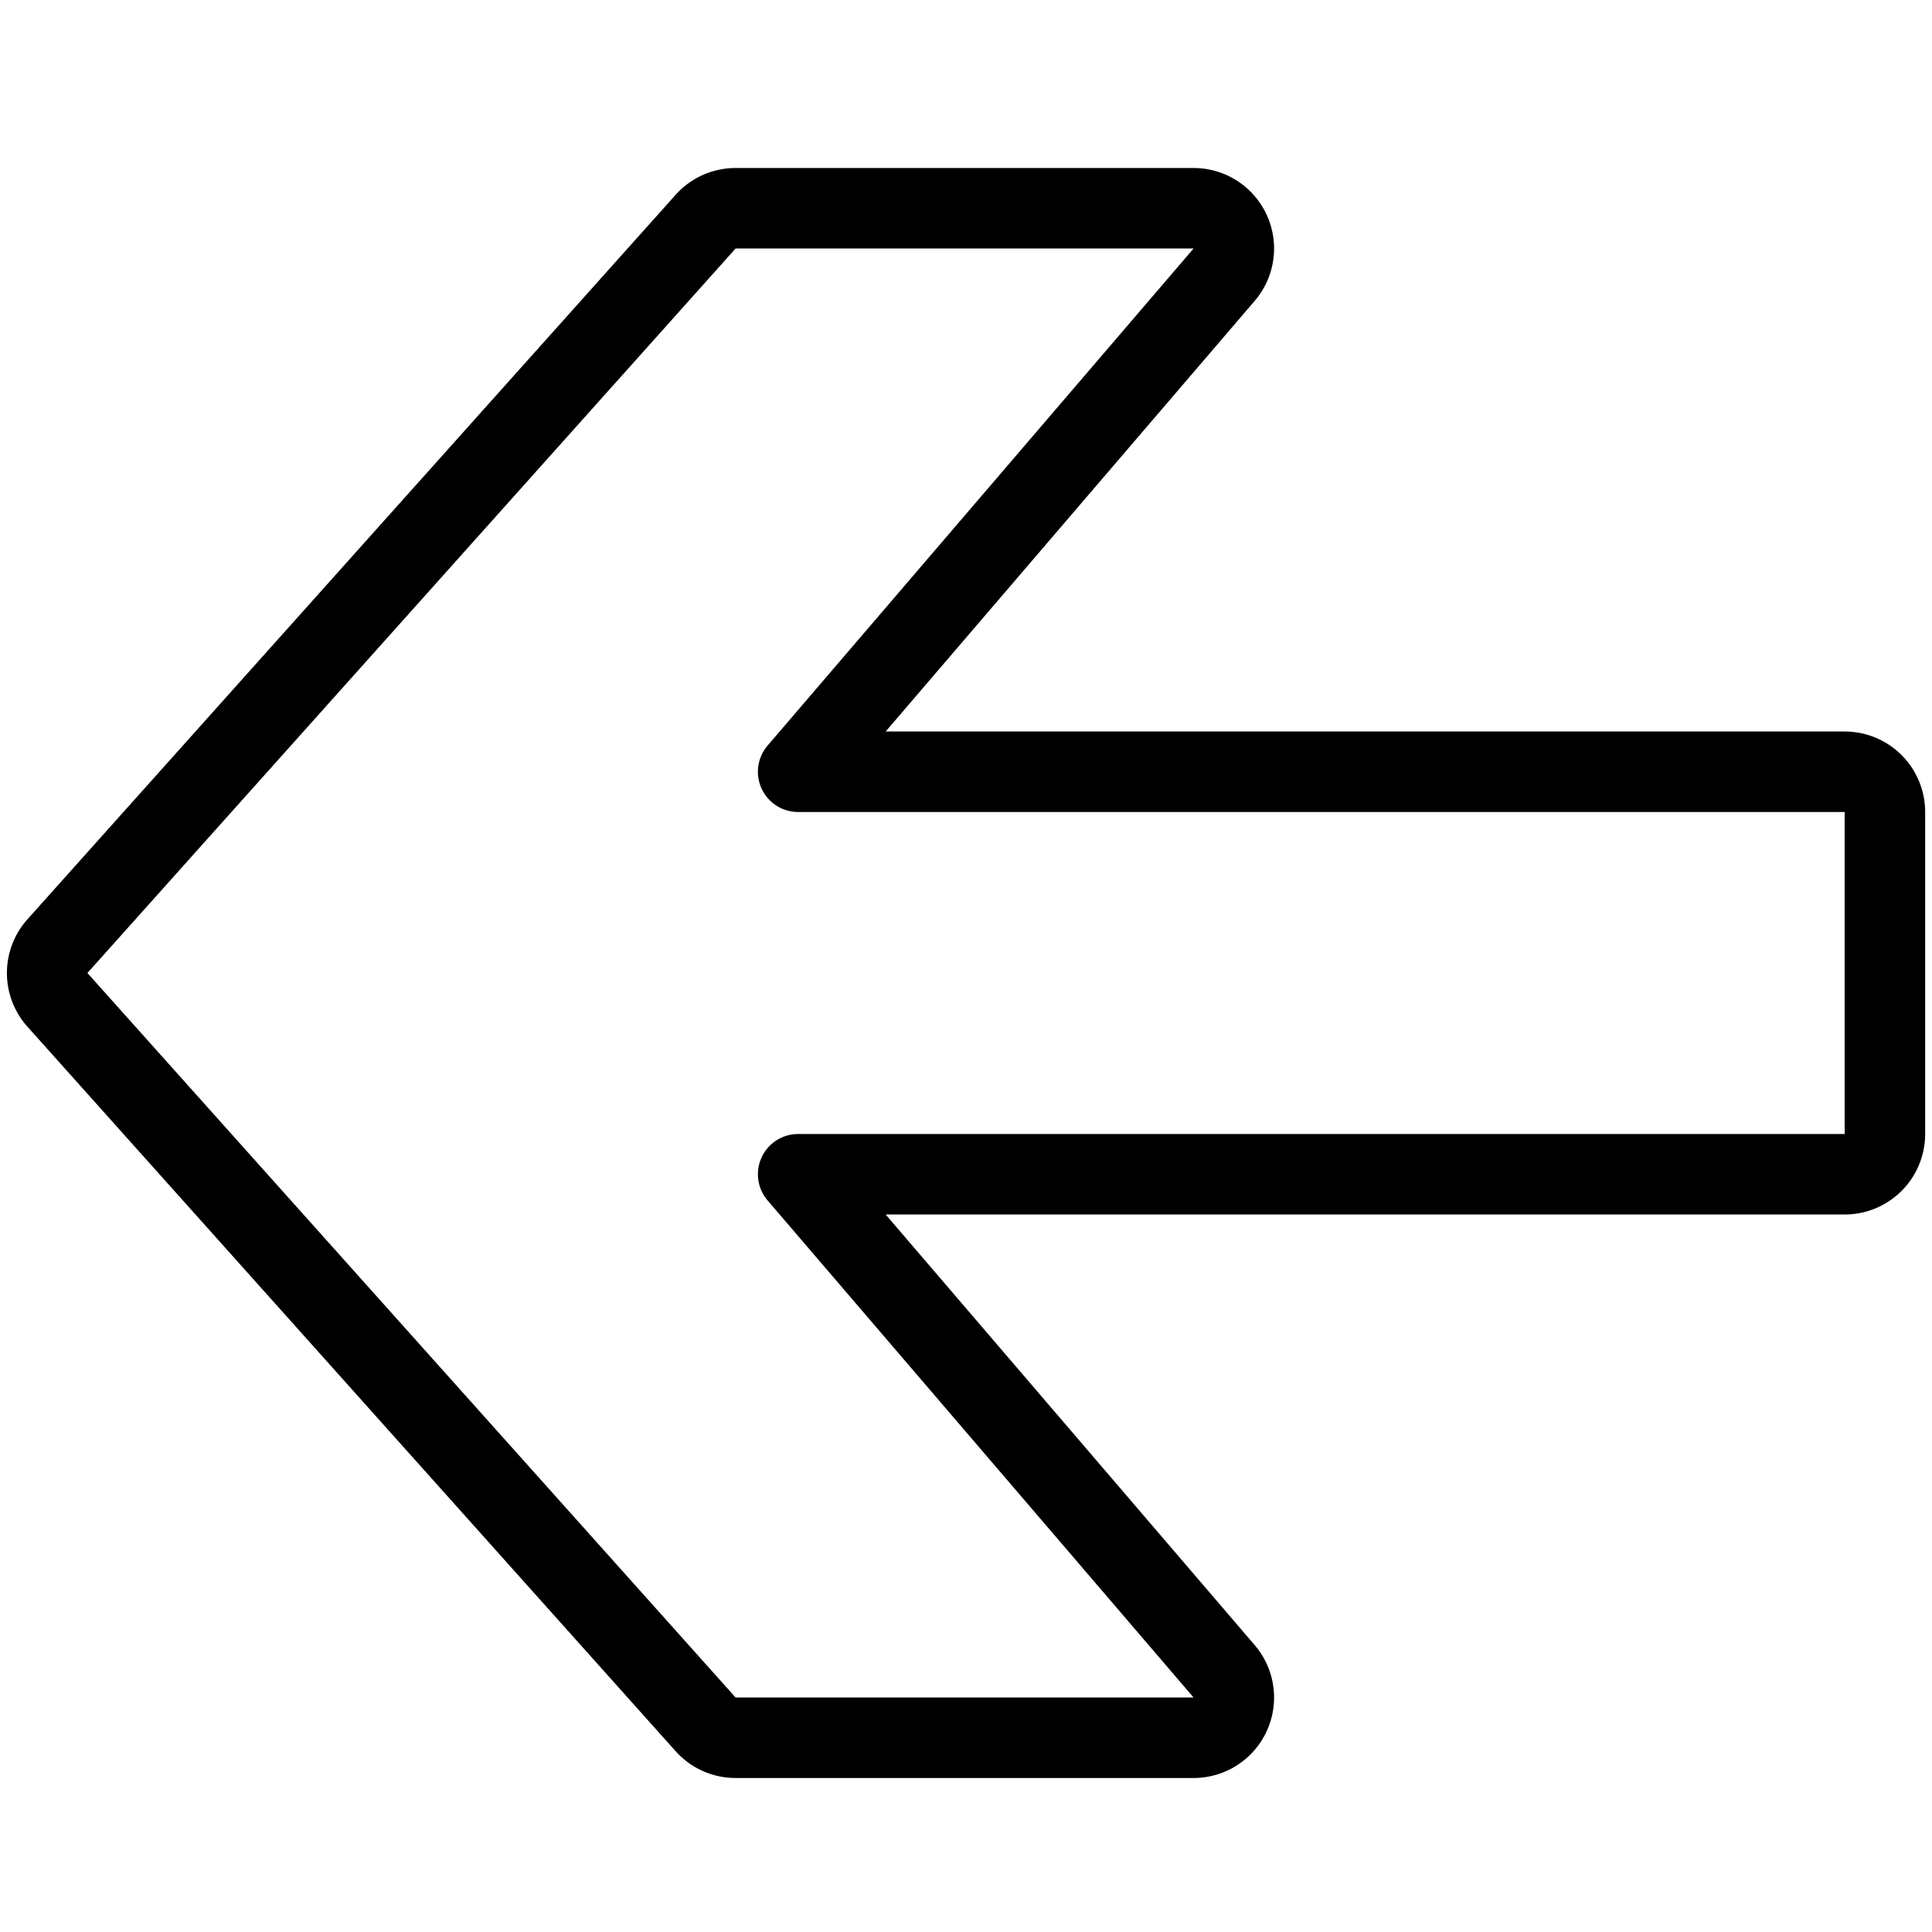 <svg xmlns="http://www.w3.org/2000/svg" viewBox="0 0 24 24" stroke="black"><path d="M22.915 9.587h-13l5.292-6.175a.5.5 0 0 0-.38-.825H9.138a.5.5 0 0 0-.373.167l-8.052 9a.5.5 0 0 0 0 .666l8.052 9a.5.5 0 0 0 .373.167h5.689a.5.5 0 0 0 .38-.825l-5.292-6.175h13a.5.5 0 0 0 .5-.5v-4a.5.5 0 0 0-.5-.5Z" fill="none" stroke-linecap="round" stroke-linejoin="round"/></svg>